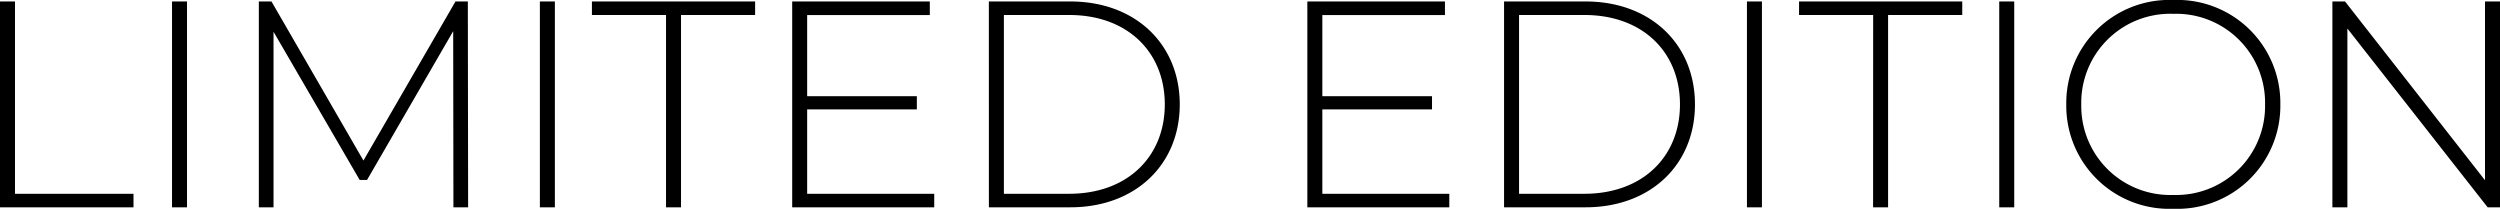 <svg xmlns="http://www.w3.org/2000/svg" width="153.036" height="12.78" viewBox="0 0 153.036 12.78">
  <path id="Path_19" data-name="Path 19" d="M-76.518,0h8.172V-.828H-75.6V-12.6h-.918Zm10.53,0h.918V-12.6h-.918Zm18.126,0-.018-12.6h-.756L-54.27-2.862-59.9-12.6h-.774V0h.9V-10.746L-54.5-1.674h.45l5.274-9.108L-48.762,0Zm4.392,0h.918V-12.6h-.918Zm7.722,0h.918V-11.772h4.536V-12.6h-9.99v.828h4.536Zm8.64-.828V-5.994h6.714V-6.8h-6.714v-4.968H-19.6V-12.6h-8.424V0h8.694V-.828ZM-15.984,0H-11c4,0,6.7-2.628,6.7-6.3S-7-12.6-11-12.6h-4.986Zm.918-.828V-11.772h4c3.564,0,5.85,2.268,5.85,5.472S-7.506-.828-11.07-.828Zm19.494,0V-5.994h6.714V-6.8H4.428v-4.968h7.506V-12.6H3.51V0H12.2V-.828ZM15.552,0h4.986c4,0,6.7-2.628,6.7-6.3s-2.7-6.3-6.7-6.3H15.552Zm.918-.828V-11.772h4c3.564,0,5.85,2.268,5.85,5.472S24.03-.828,20.466-.828ZM30.42,0h.918V-12.6H30.42Zm7.722,0h.918V-11.772H43.6V-12.6h-9.99v.828h4.536Zm7.722,0h.918V-12.6h-.918ZM56.52.09A6.308,6.308,0,0,0,63.072-6.3a6.308,6.308,0,0,0-6.552-6.39A6.308,6.308,0,0,0,49.968-6.3,6.308,6.308,0,0,0,56.52.09Zm0-.846A5.446,5.446,0,0,1,50.886-6.3a5.446,5.446,0,0,1,5.634-5.544A5.441,5.441,0,0,1,62.136-6.3,5.441,5.441,0,0,1,56.52-.756ZM75.6-12.6V-1.656L67.032-12.6h-.774V0h.918V-10.944L75.762,0h.756V-12.6Z" transform="translate(76.518 12.69)"/>
</svg>
